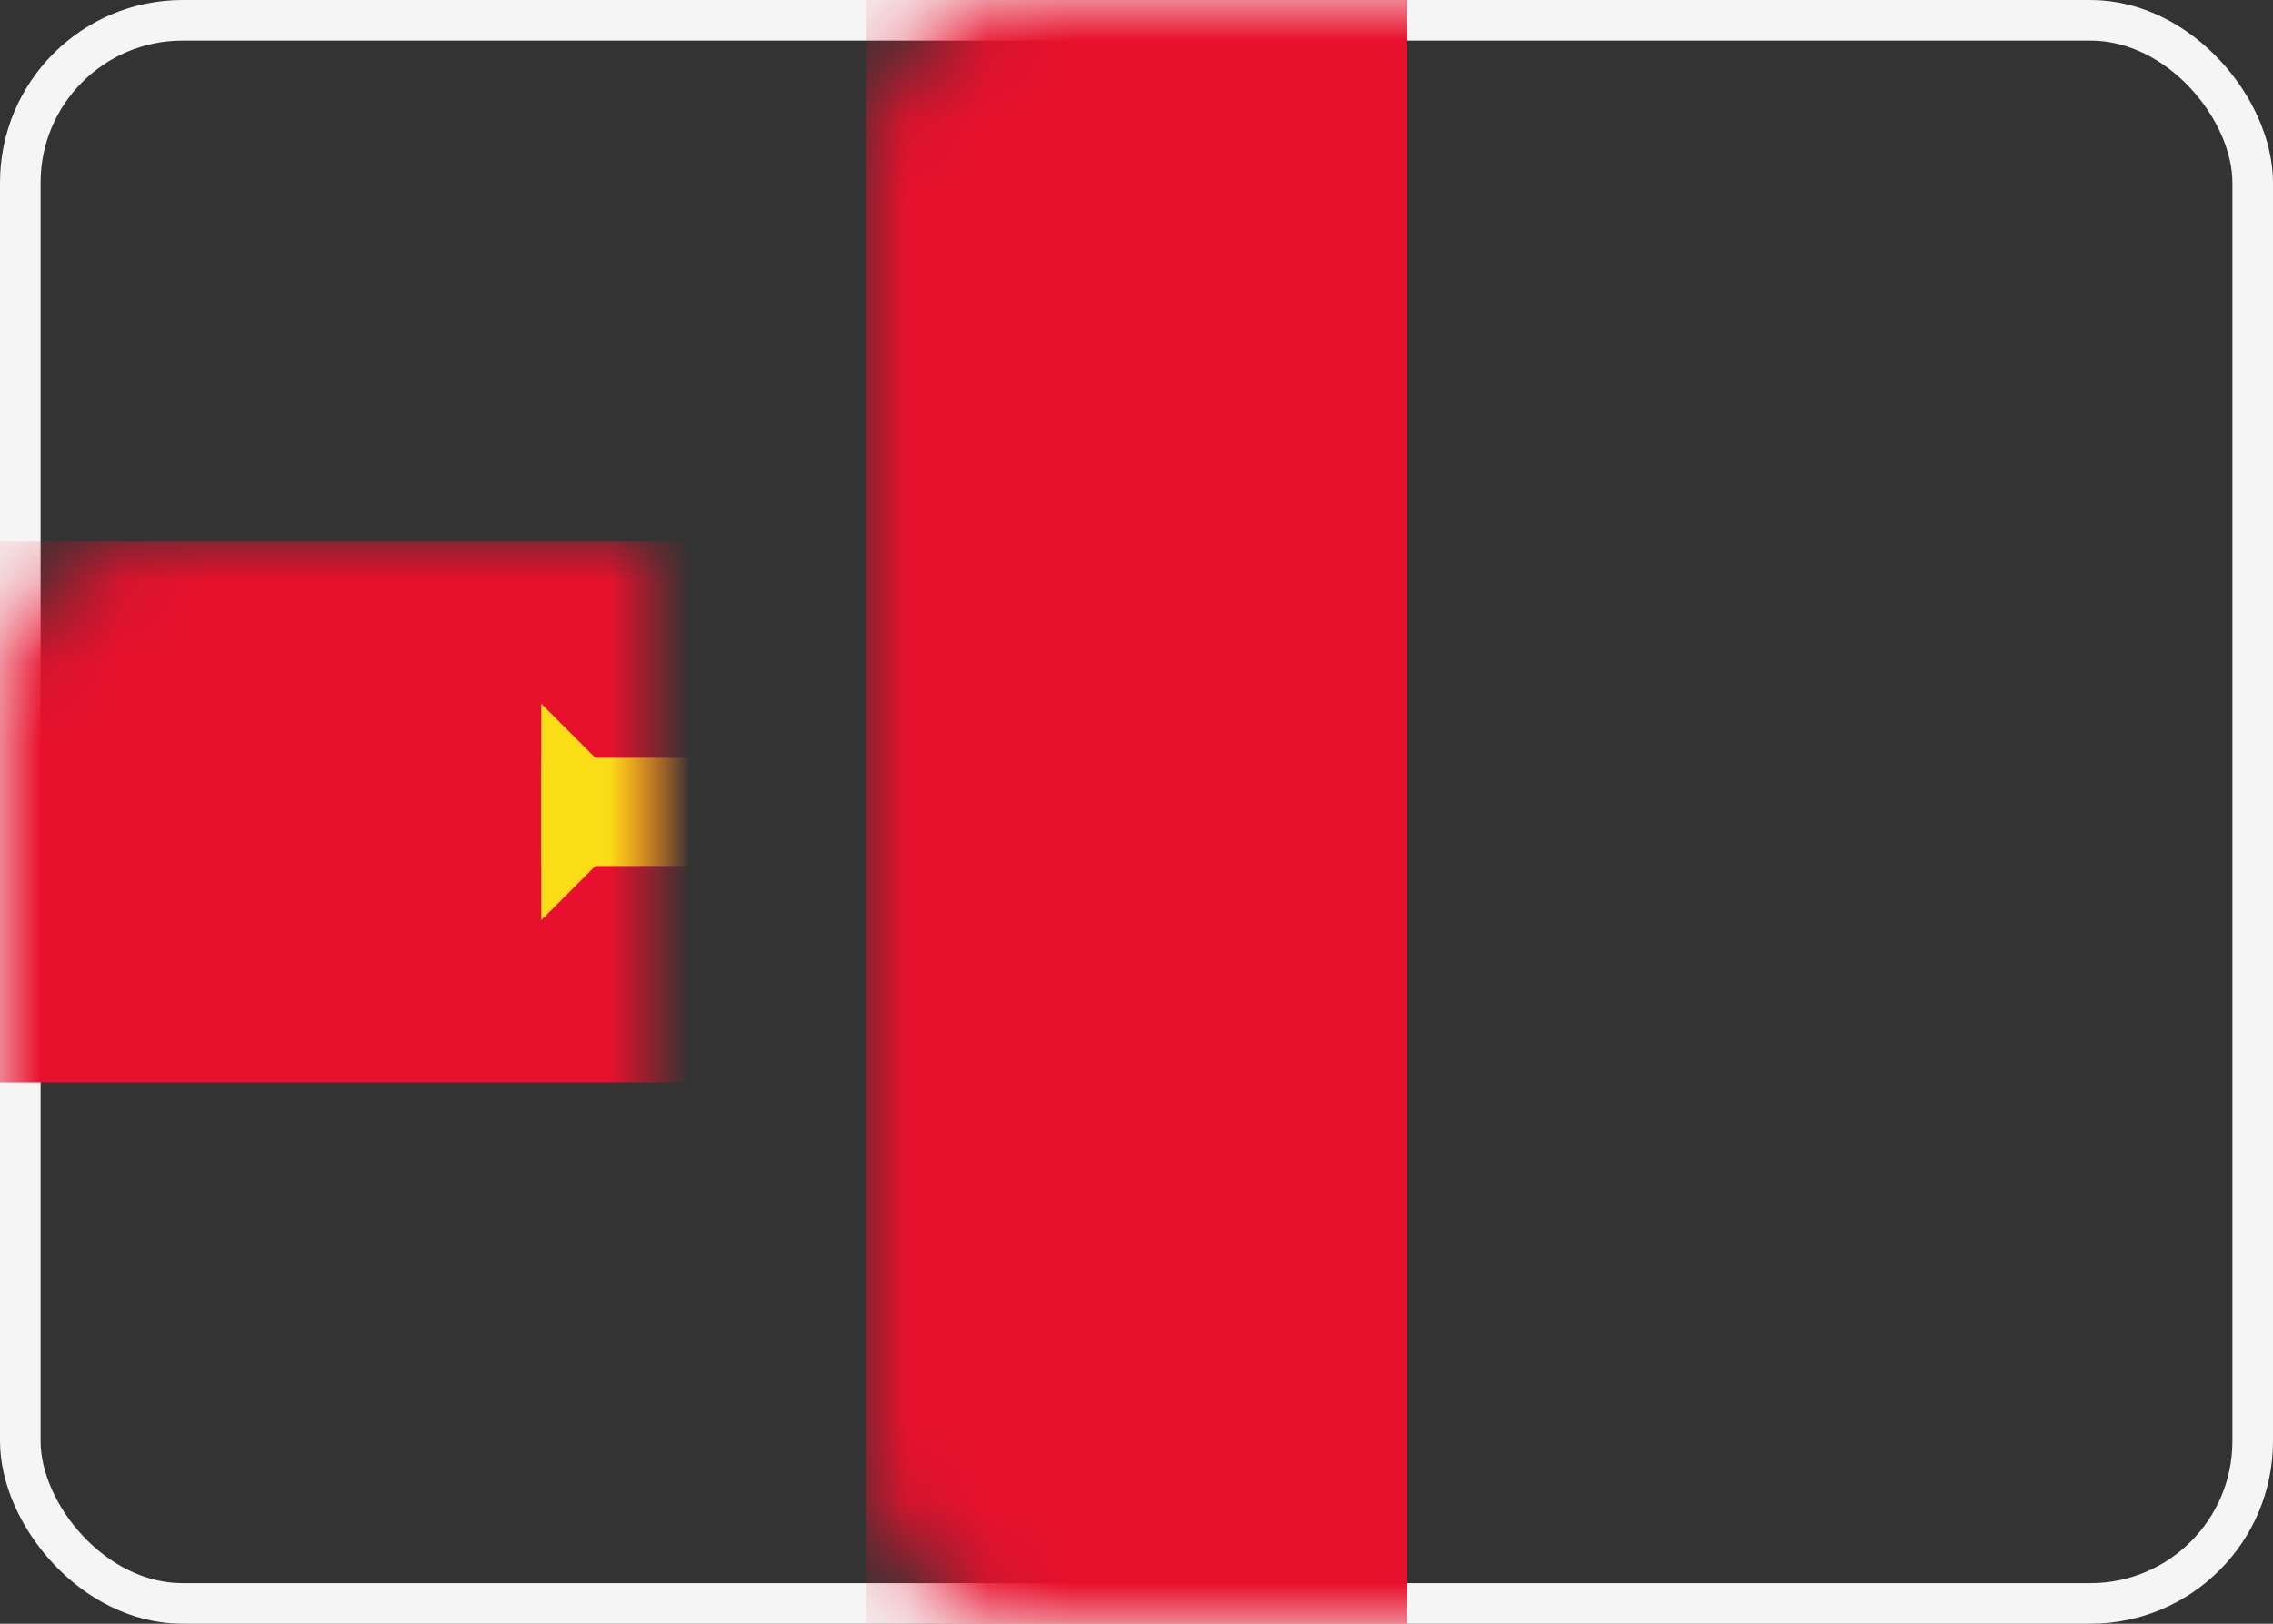 <svg xmlns="http://www.w3.org/2000/svg" xmlns:xlink="http://www.w3.org/1999/xlink" width="28" height="20" viewBox="0 0 28 20">
  <rect x="0" y="0" width="28" height="20" fill="#333333" stroke="none"/>
  <defs>
    <rect id="gg-a" width="28" height="20" rx="2"/>
  </defs>
  <g fill="none" fill-rule="evenodd">
    <mask id="gg-b" fill="#fff">
      <use xlink:href="#gg-a"/>
    </mask>
    <rect width="27.5" height="19.5" x=".25" y=".25" stroke="#F5F5F5" stroke-width=".5" rx="2"/>
    <rect width="6.667" height="20" x="10.667" fill="#E8112D" mask="url(#gg-b)"/>
    <rect width="28" height="6.667" y="6.667" fill="#E8112D" mask="url(#gg-b)"/>
    <g fill="#F9DD16" mask="url(#gg-b)">
      <g transform="translate(6.667 2.667)">
        <rect width="1.333" height="14.667" x="6.667"/>
        <polygon points="7.333 13.333 8.667 14.667 6 14.667"/>
        <rect width="14.667" height="1.333" y="6.667"/>
        <polygon points="7.333 0 8.667 1.333 6 1.333" transform="matrix(1 0 0 -1 0 1.333)"/>
        <polygon points=".667 6.667 2 8 -.667 8" transform="matrix(0 -1 -1 0 8 8)"/>
        <polygon points="14 6.667 15.333 8 12.667 8" transform="rotate(-90 14 7.333)"/>
      </g>
    </g>
  </g>
</svg>
